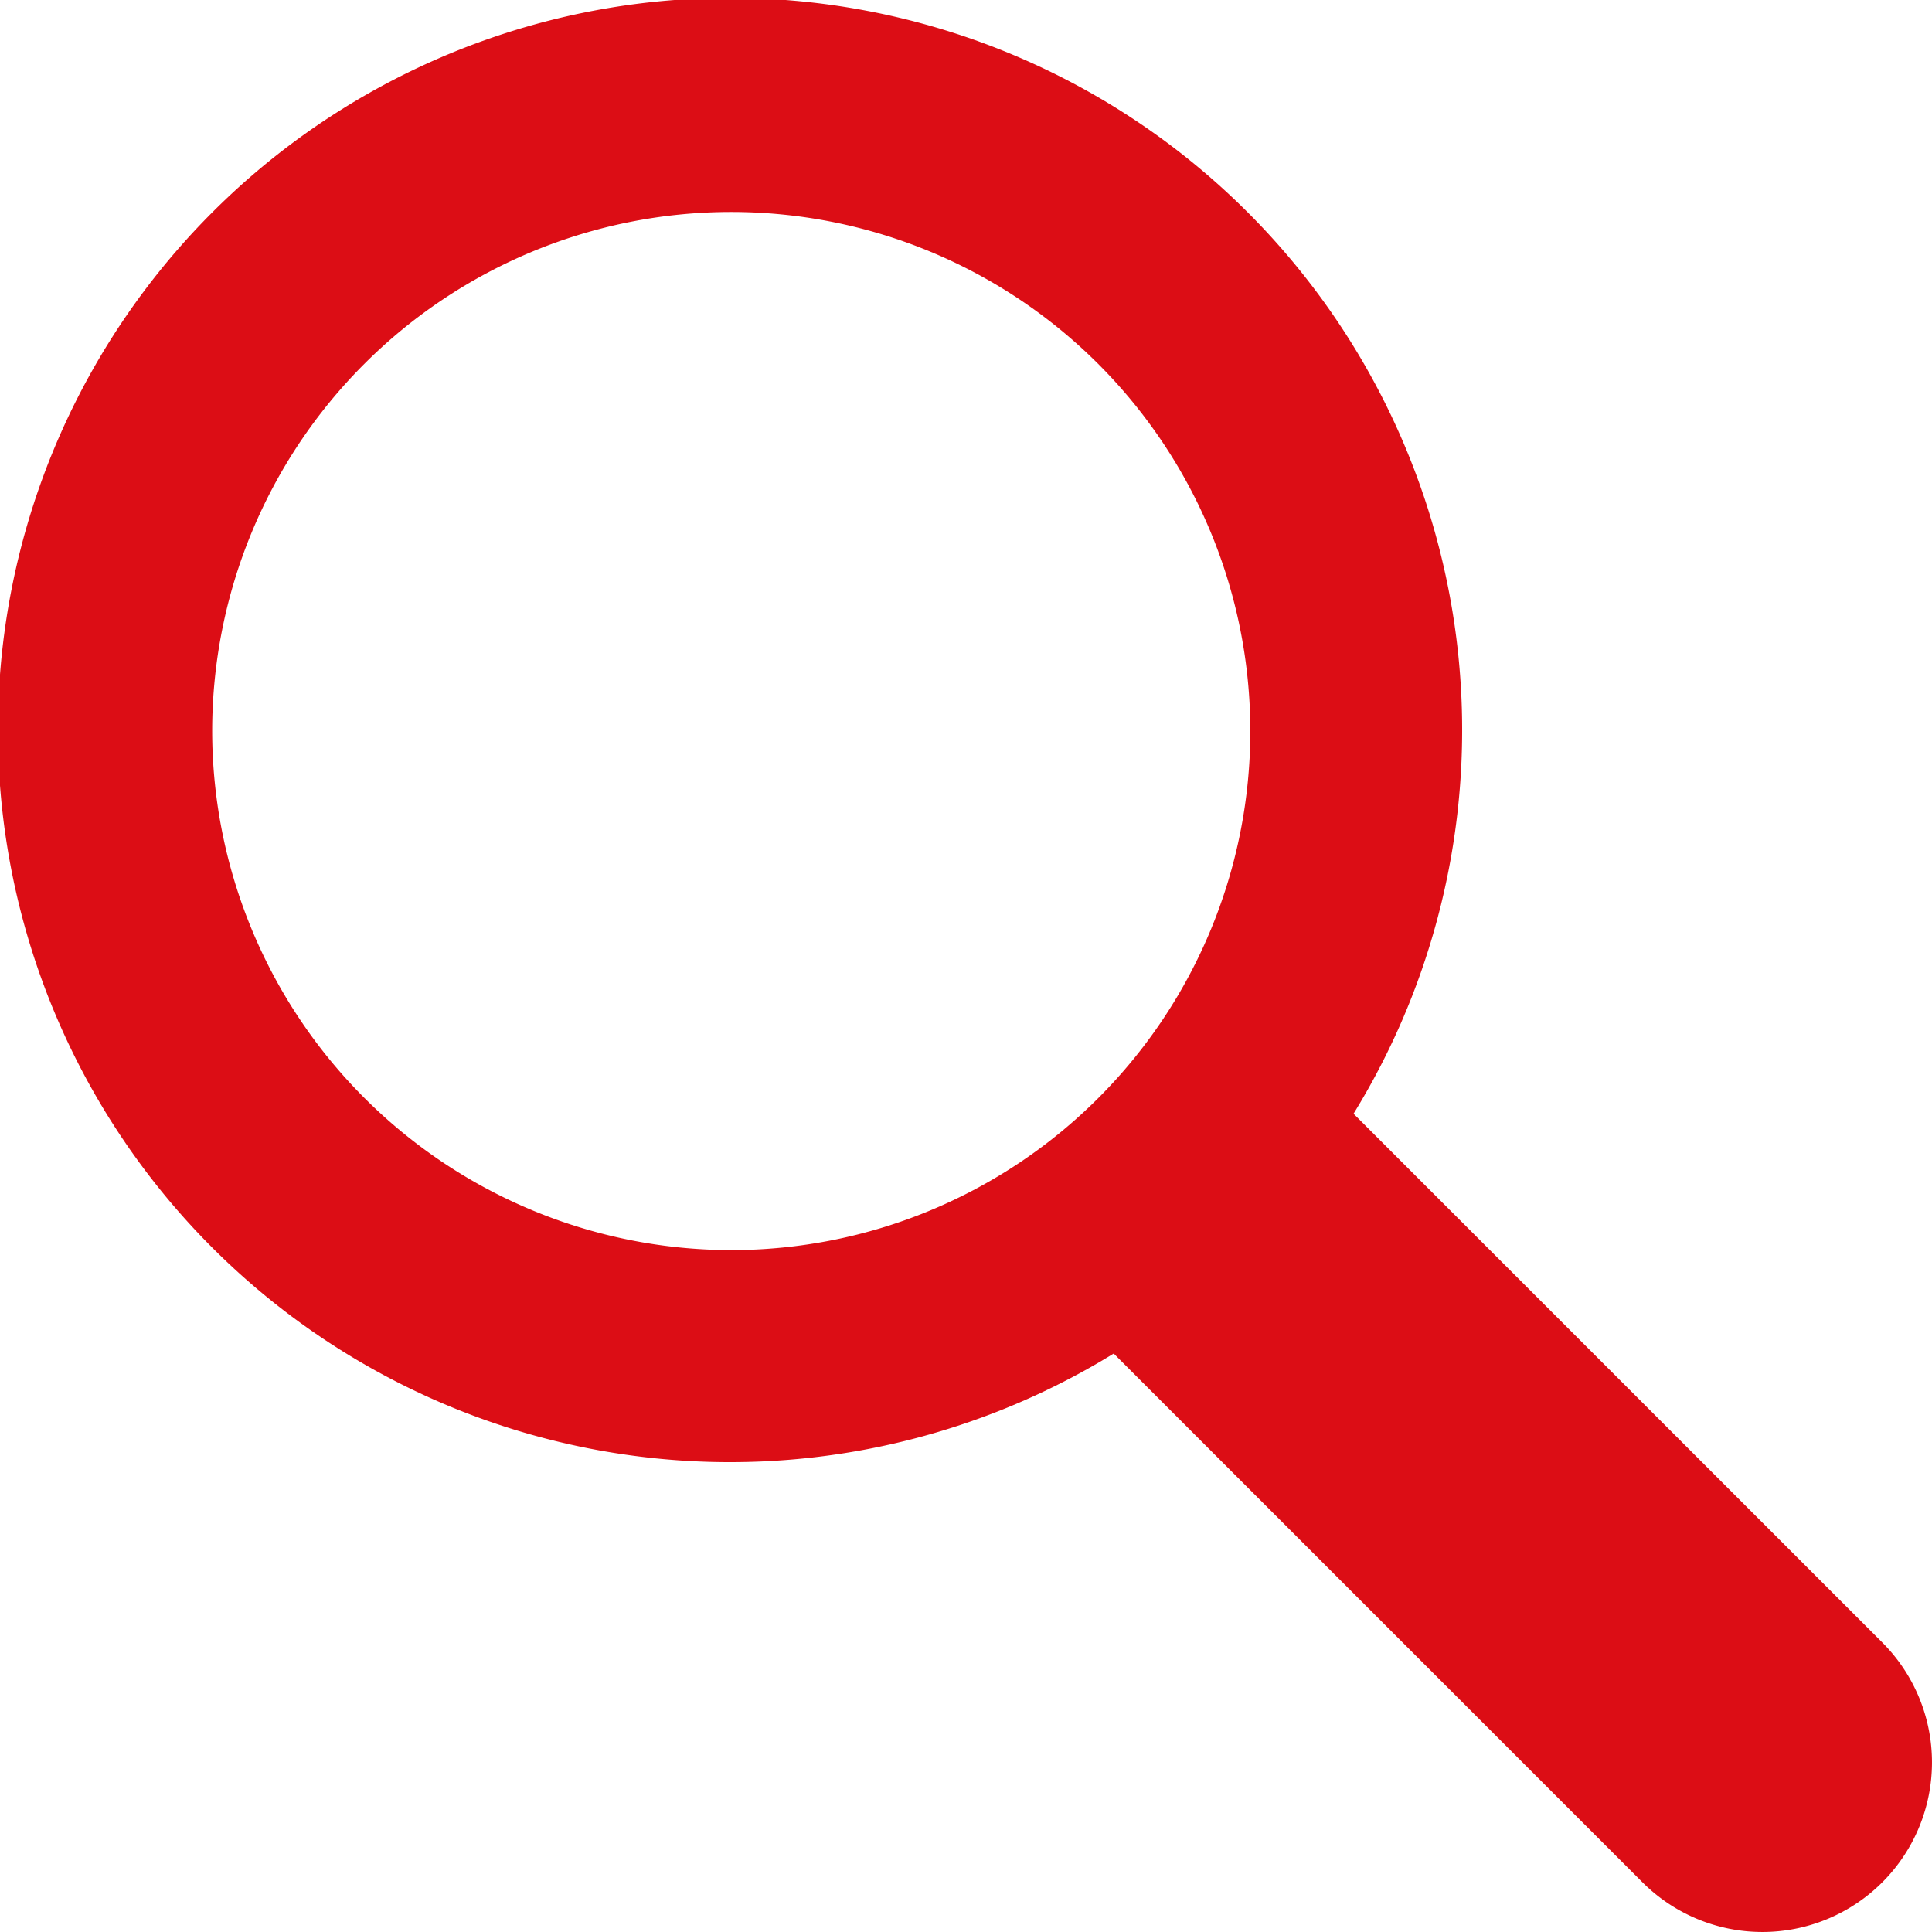 <svg xmlns="http://www.w3.org/2000/svg" width="28.5" height="28.5" viewBox="0 0 28.5 28.5"><defs><style>.a{fill:#dc0d15;}</style></defs><path class="a" d="M142.537,127.109l-7.8-7.8h0a10.8,10.8,0,1,0-3.538,3.538l7.8,7.8a2.5,2.5,0,0,0,3.538-3.538ZM117.9,113.664a7.657,7.657,0,1,1,7.657,7.657A7.665,7.665,0,0,1,117.9,113.664Z" transform="translate(-114.77 -102.88)"/></svg>